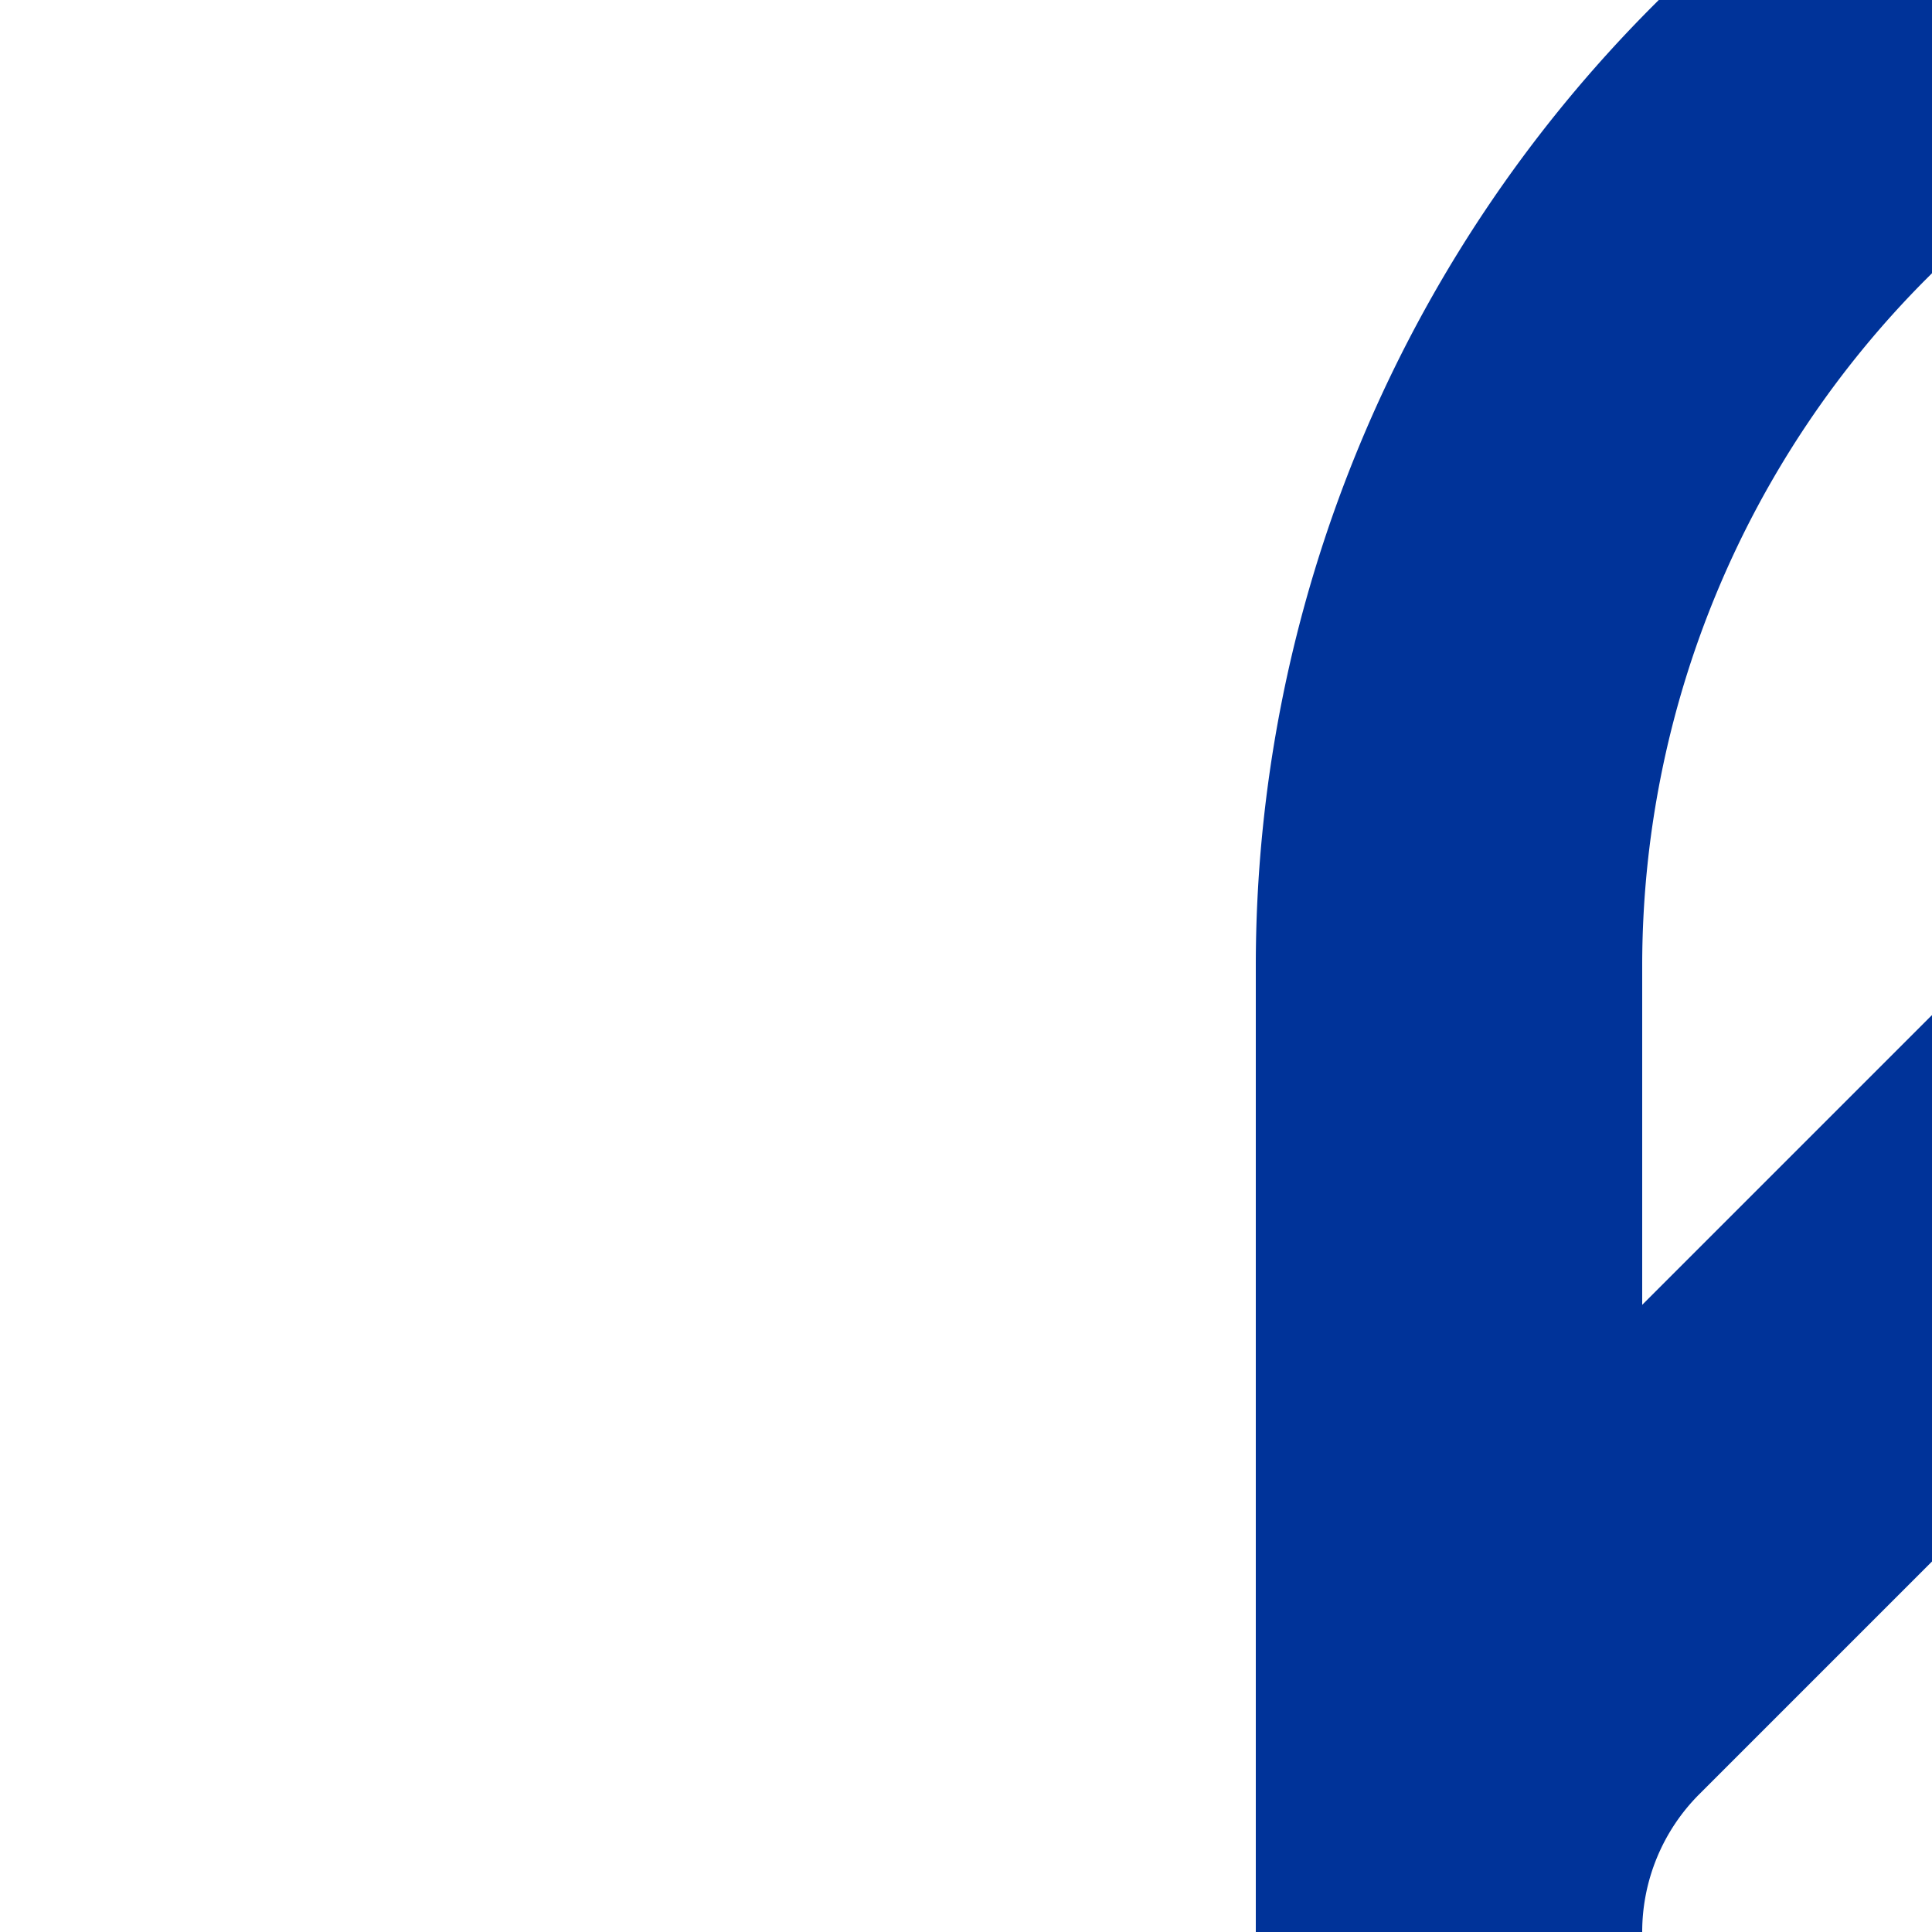 <?xml version="1.0" encoding="UTF-8"?>
<svg xmlns="http://www.w3.org/2000/svg" width="500" height="500">
 <title>uvSPL1+f-L</title>
 <path stroke="#003399" d="M 535.3,298.1 404.42,428.98 A 100.45,100.45 0 0 0 375,500 V 250 A 301.78,301.78 0 0 1 463.4,36.6 L 500,0" stroke-width="100" fill="none"/>
</svg>